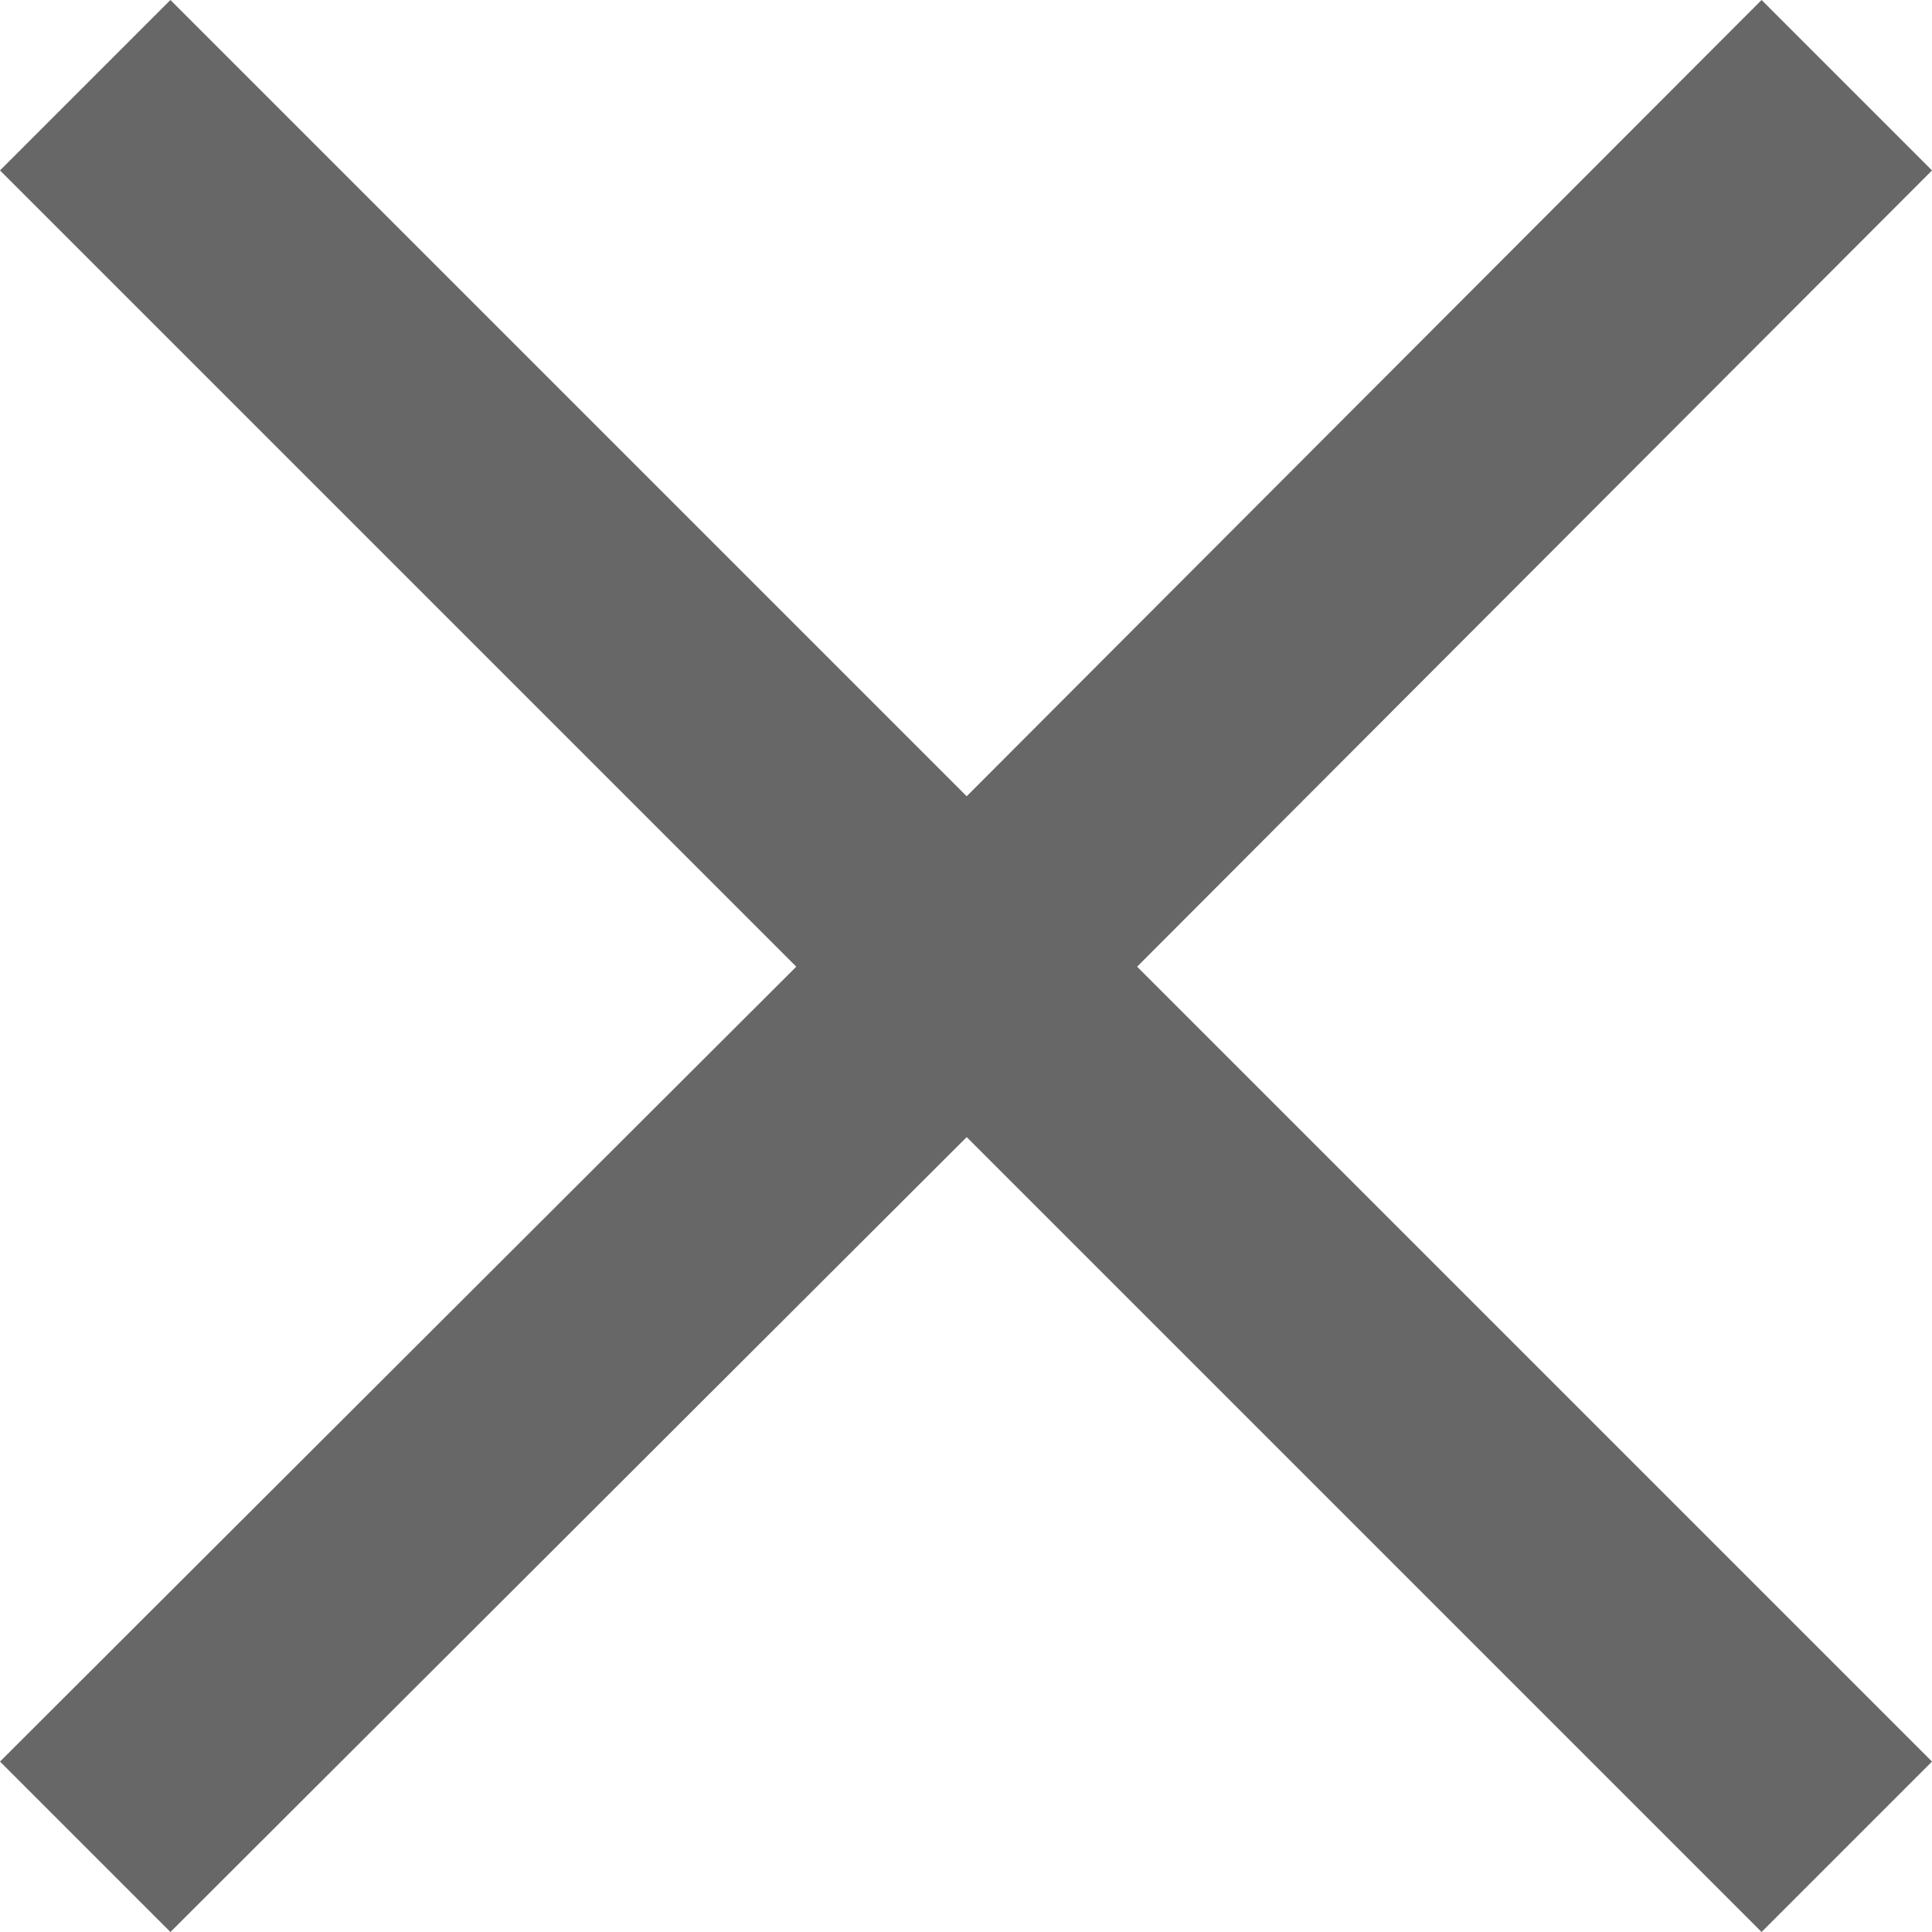 <svg id="b225f372-1f66-445b-9055-ba7d2fae1dca" data-name="Ebene 1" xmlns="http://www.w3.org/2000/svg" xmlns:xlink="http://www.w3.org/1999/xlink" viewBox="0 0 14.17 14.17"><defs><style>.b74a77c9-cc61-452f-a1b1-2e871d890ae3,.ef10dce0-b110-4726-b21e-468e792f9b4f{fill:none;}.ef10dce0-b110-4726-b21e-468e792f9b4f{clip-path:url(#bf74ef8b-e996-4457-bb00-746024512915);}.e7d7a84d-4f6a-4057-a187-565d51534102{clip-path:url(#bf4b387b-2c39-45bf-baac-535cf15043a7);}.a3028e56-98d5-4798-985d-456e9f791353{opacity:0.9;}.af760128-1a8c-42a8-b962-a78acedf1f0d{clip-path:url(#b1929c56-0074-4608-8ce6-186bbd4e2f67);}.f80b5e84-805c-43d5-bf56-f004dd9f6e5b{fill:#575756;}</style><clipPath id="bf74ef8b-e996-4457-bb00-746024512915"><rect class="b74a77c9-cc61-452f-a1b1-2e871d890ae3" x="-7.16" y="-11.45" width="32.79" height="32.79"/></clipPath><clipPath id="bf4b387b-2c39-45bf-baac-535cf15043a7"><rect class="b74a77c9-cc61-452f-a1b1-2e871d890ae3" width="14.17" height="14.17"/></clipPath><clipPath id="b1929c56-0074-4608-8ce6-186bbd4e2f67"><rect class="b74a77c9-cc61-452f-a1b1-2e871d890ae3" x="-7.16" y="-7.16" width="32.79" height="32.79"/></clipPath></defs><title>Zeichenfläche 1</title><g class="e7d7a84d-4f6a-4057-a187-565d51534102"><g class="e7d7a84d-4f6a-4057-a187-565d51534102"><g class="a3028e56-98d5-4798-985d-456e9f791353"><g class="af760128-1a8c-42a8-b962-a78acedf1f0d"><polygon class="f80b5e84-805c-43d5-bf56-f004dd9f6e5b" points="14.17 1.25 12.92 0 7.09 5.84 1.25 0 0 1.25 5.84 7.09 0 12.92 1.25 14.17 7.09 8.34 12.92 14.17 14.17 12.92 8.34 7.09 14.17 1.25"/></g></g></g></g></svg>